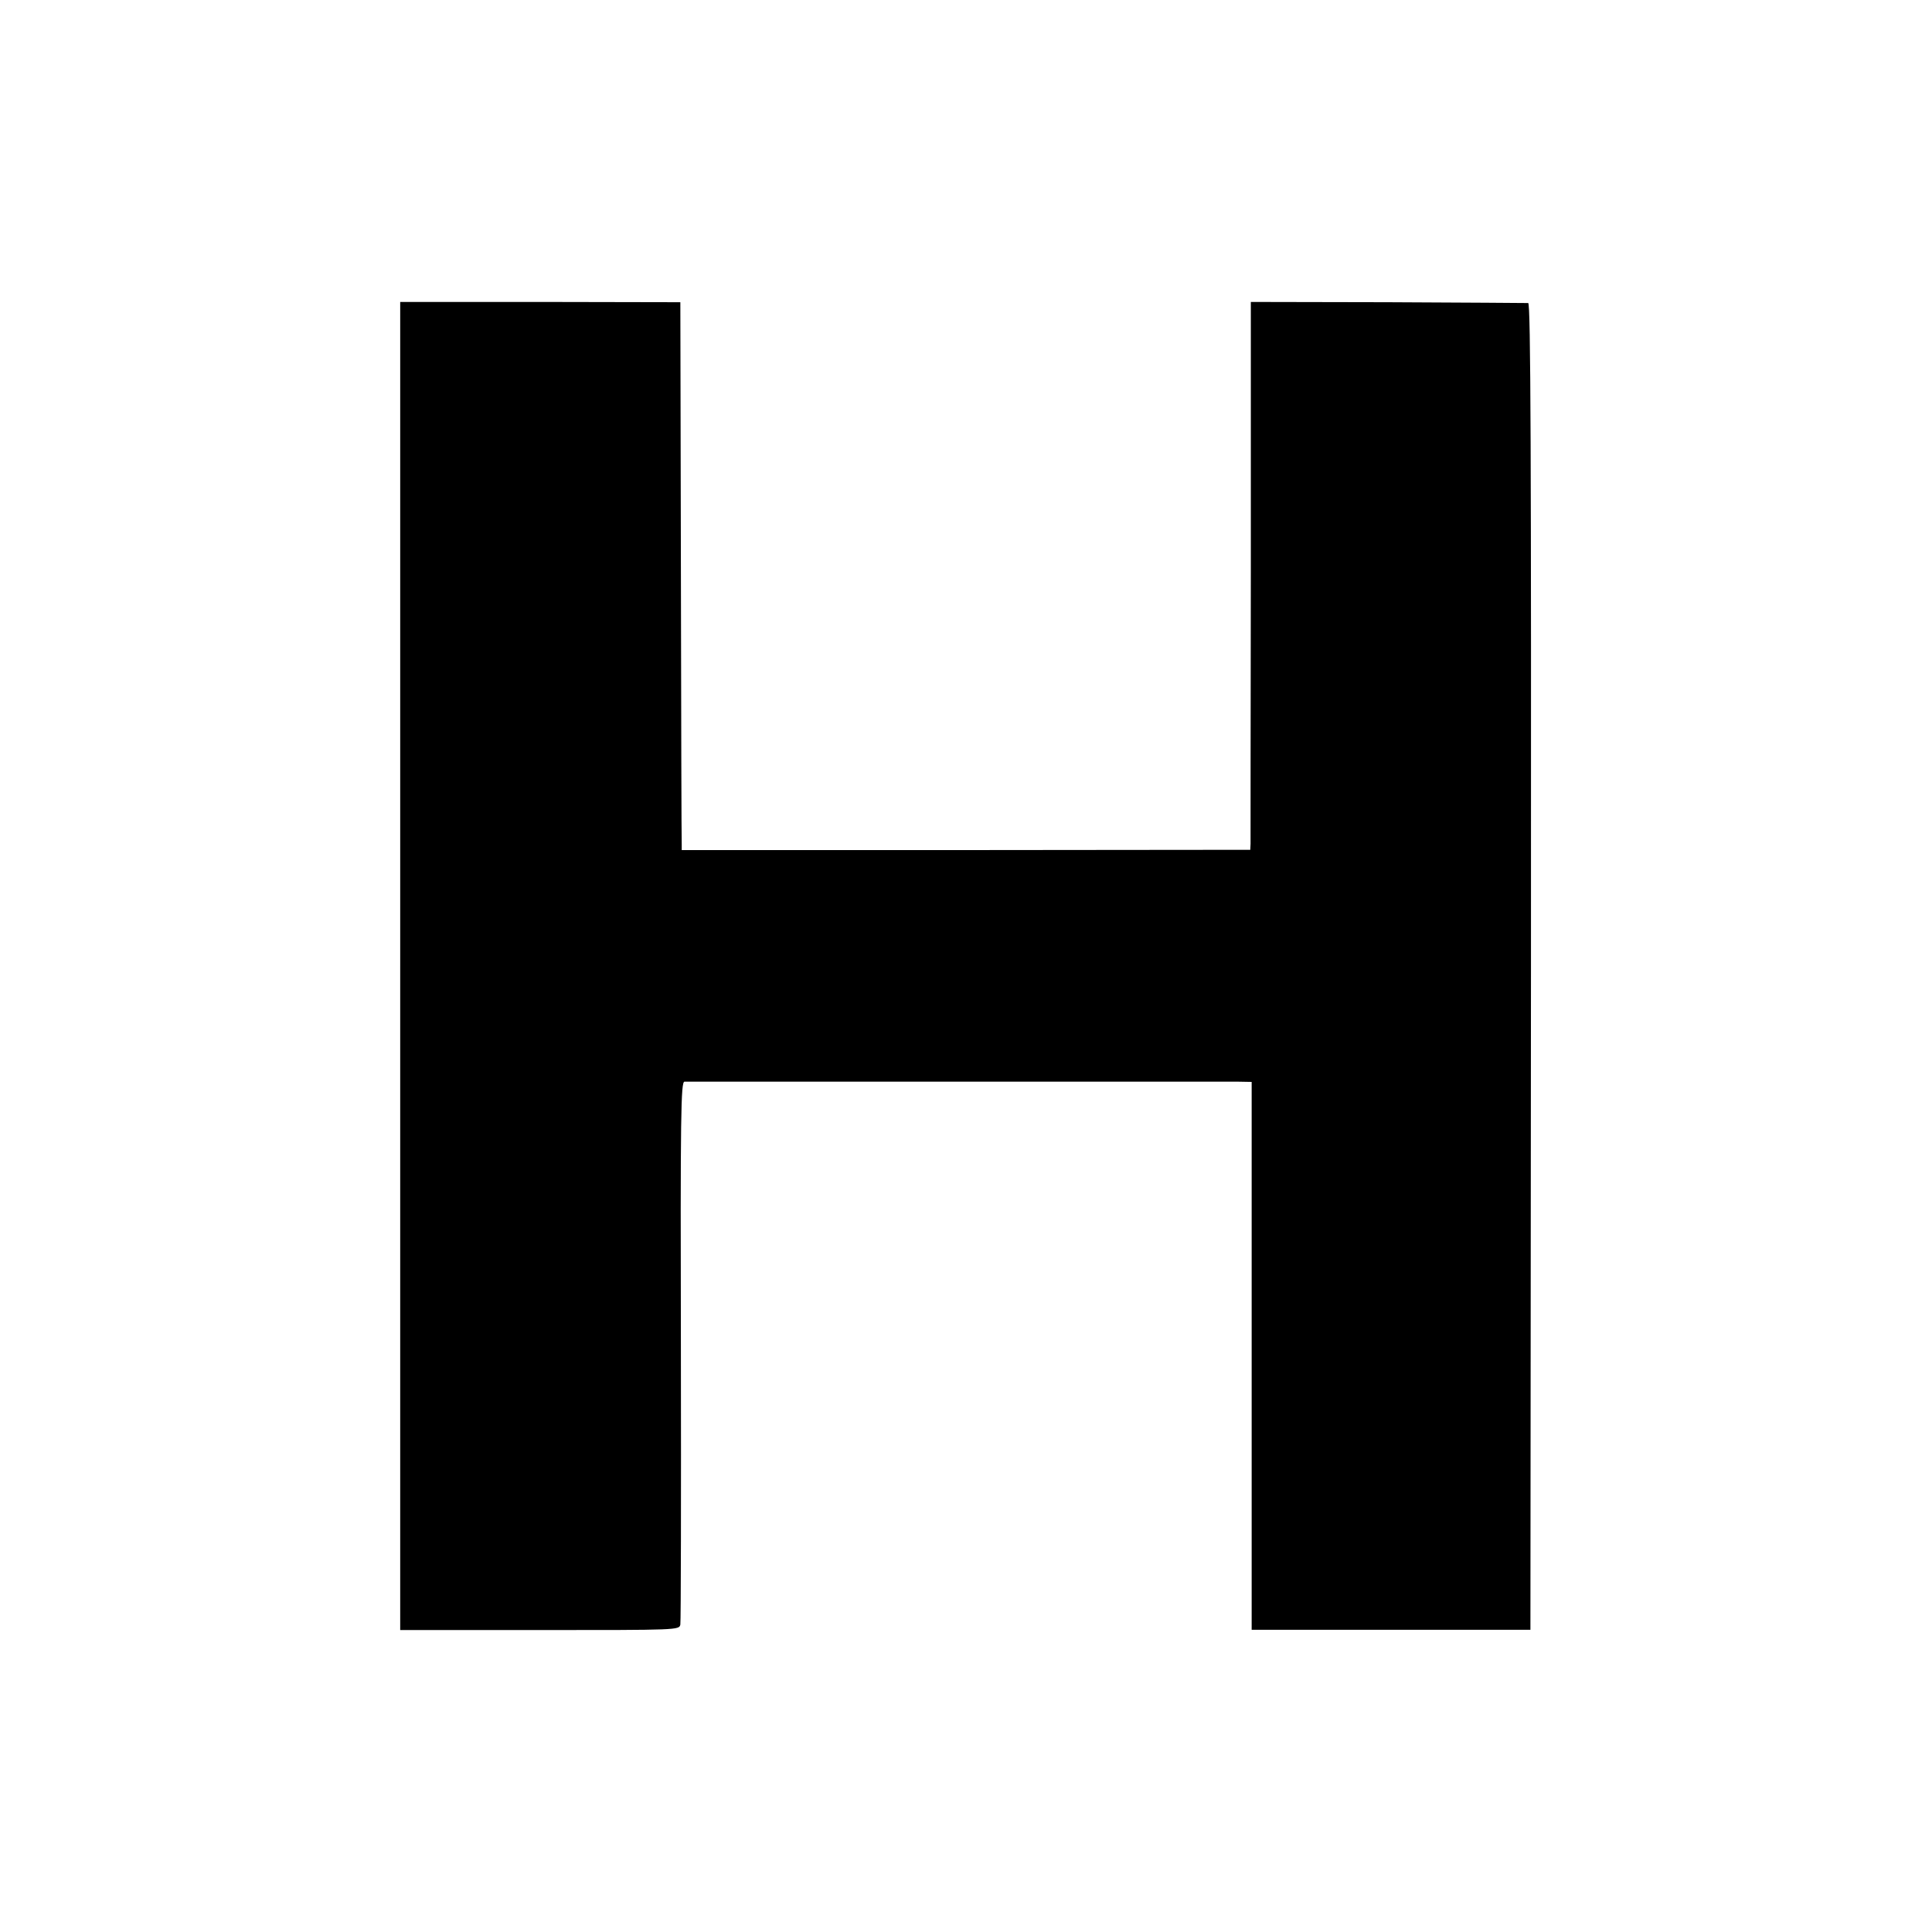 <?xml version="1.0" standalone="no"?>
<!DOCTYPE svg PUBLIC "-//W3C//DTD SVG 20010904//EN"
 "http://www.w3.org/TR/2001/REC-SVG-20010904/DTD/svg10.dtd">
<svg version="1.0" xmlns="http://www.w3.org/2000/svg"
 width="700pt" height="700pt" viewBox="0 0 700 700"
 preserveAspectRatio="xMidYMid meet">
<g transform="translate(0,700) scale(0.1,-0.1)"
fill="#000000" stroke="none">
<path d="M1450 3500 l0 -2406 505 0 c503 0 506 0 510 20 2 12 3 459 2 993 -2
859 0 973 13 974 20 0 1928 0 2000 0 l55 -1 0 -992 0 -993 505 0 505 0 2 2403
c1 1857 -1 2402 -10 2404 -7 0 -235 2 -508 3 l-497 1 0 -971 c-1 -533 -1 -980
-1 -992 l-1 -22 -1030 -1 -1030 0 0 22 c-1 13 -2 460 -3 993 l-2 970 -507 1
-508 0 0 -2406z"/>
</g>
</svg>
